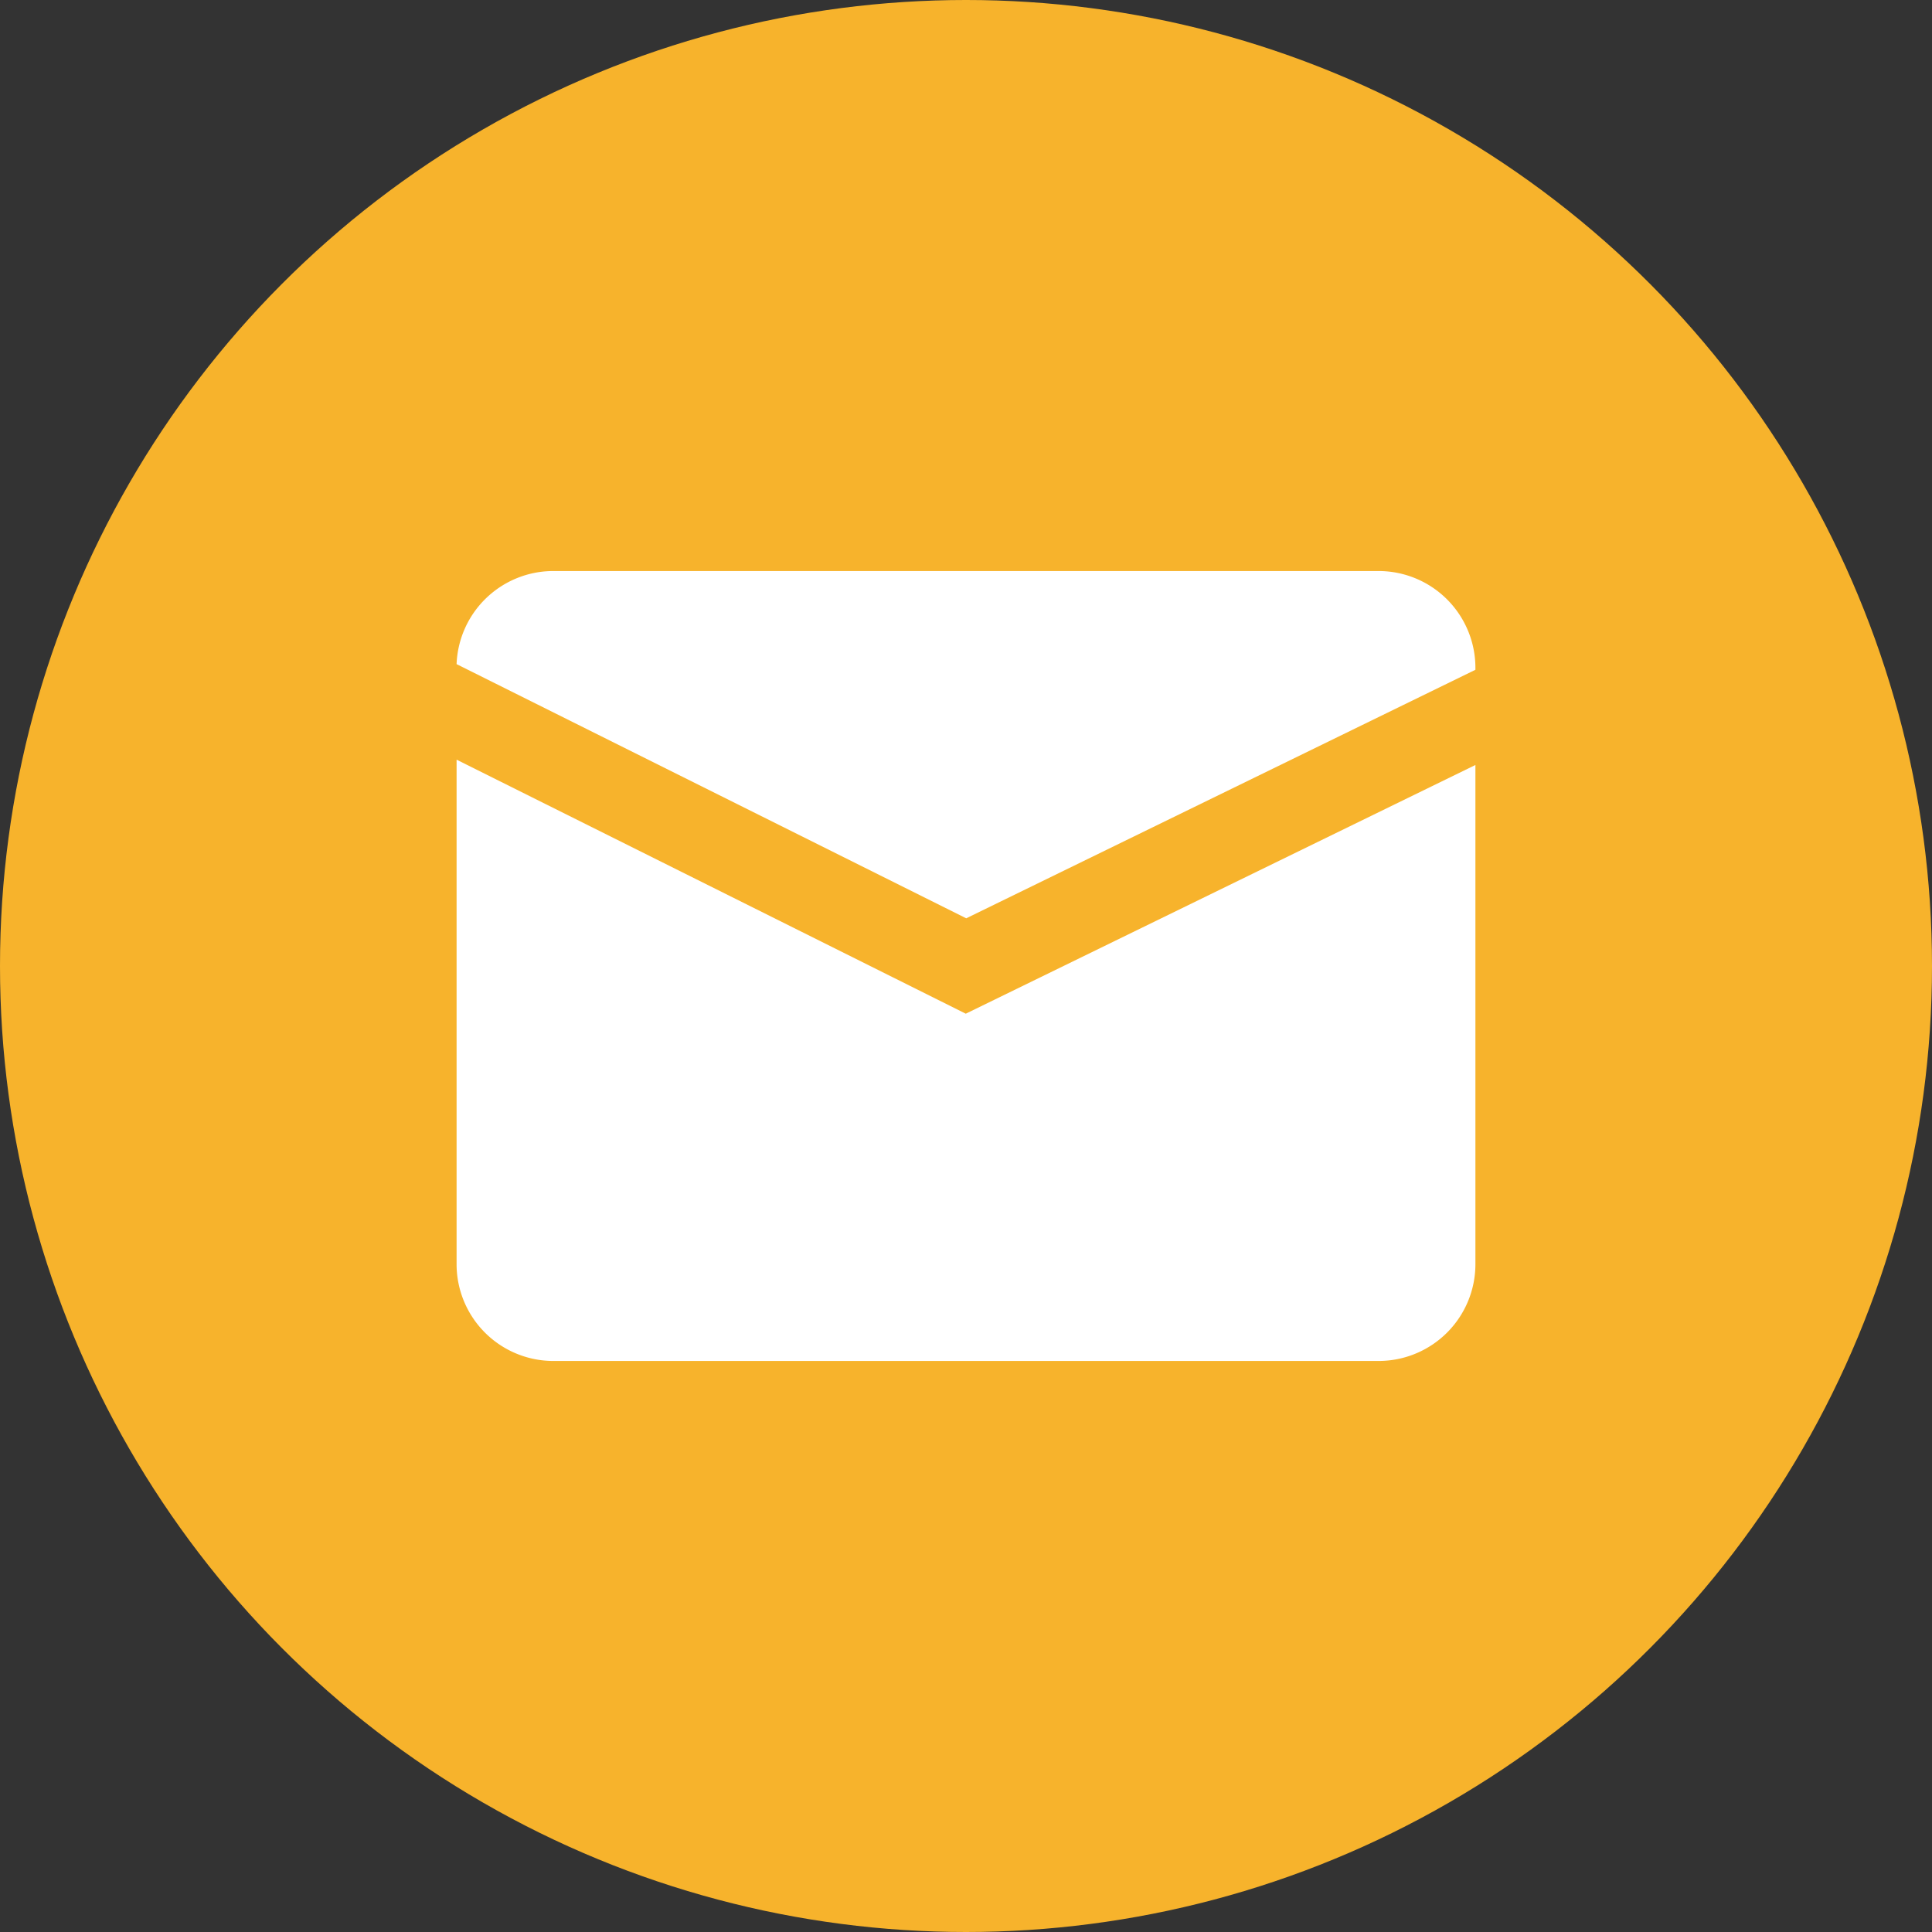 <svg height="300" viewBox="0 0 512 512" width="300" xmlns="http://www.w3.org/2000/svg" xmlns:xlink="http://www.w3.org/1999/xlink" version="1.1"><rect x="0" y="0" width="512" height="512" fill="#333333" stroke="none"/><g width="100%" height="100%" transform="matrix(1,0,0,1,0,0)"><linearGradient id="linear-gradient" gradientUnits="userSpaceOnUse" x1="74.98" x2="437.02" y1="74.98" y2="437.02"><stop stop-opacity="1" stop-color="#f7b32c" offset="0"></stop><stop stop-opacity="1" stop-color="#f7b32c" offset="1"></stop></linearGradient><g id="Layer_2" data-name="Layer 2"><g id="_01.mail" data-name="01.mail"><circle id="background" cx="256" cy="256" fill="url(#linear-gradient)" r="256" data-original-color="linear-gradient" stroke="none" stroke-opacity="1"></circle><g fill="#fff"><path d="m255.94 268.64-134.94-67.32v133.76a25.66 25.66 0 0 0 25.59 25.59h218.82a25.66 25.66 0 0 0 25.59-25.59v-132.35z" fill="#ffffff" fill-opacity="1" data-original-color="#ffffffff" stroke="none" stroke-opacity="1"></path><path d="m256.06 243.36 134.94-65.86v-.58a25.66 25.66 0 0 0 -25.59-25.59h-218.82a25.66 25.66 0 0 0 -25.59 24.67z" fill="#ffffff" fill-opacity="1" data-original-color="#ffffffff" stroke="none" stroke-opacity="1"></path></g></g></g></g></svg>